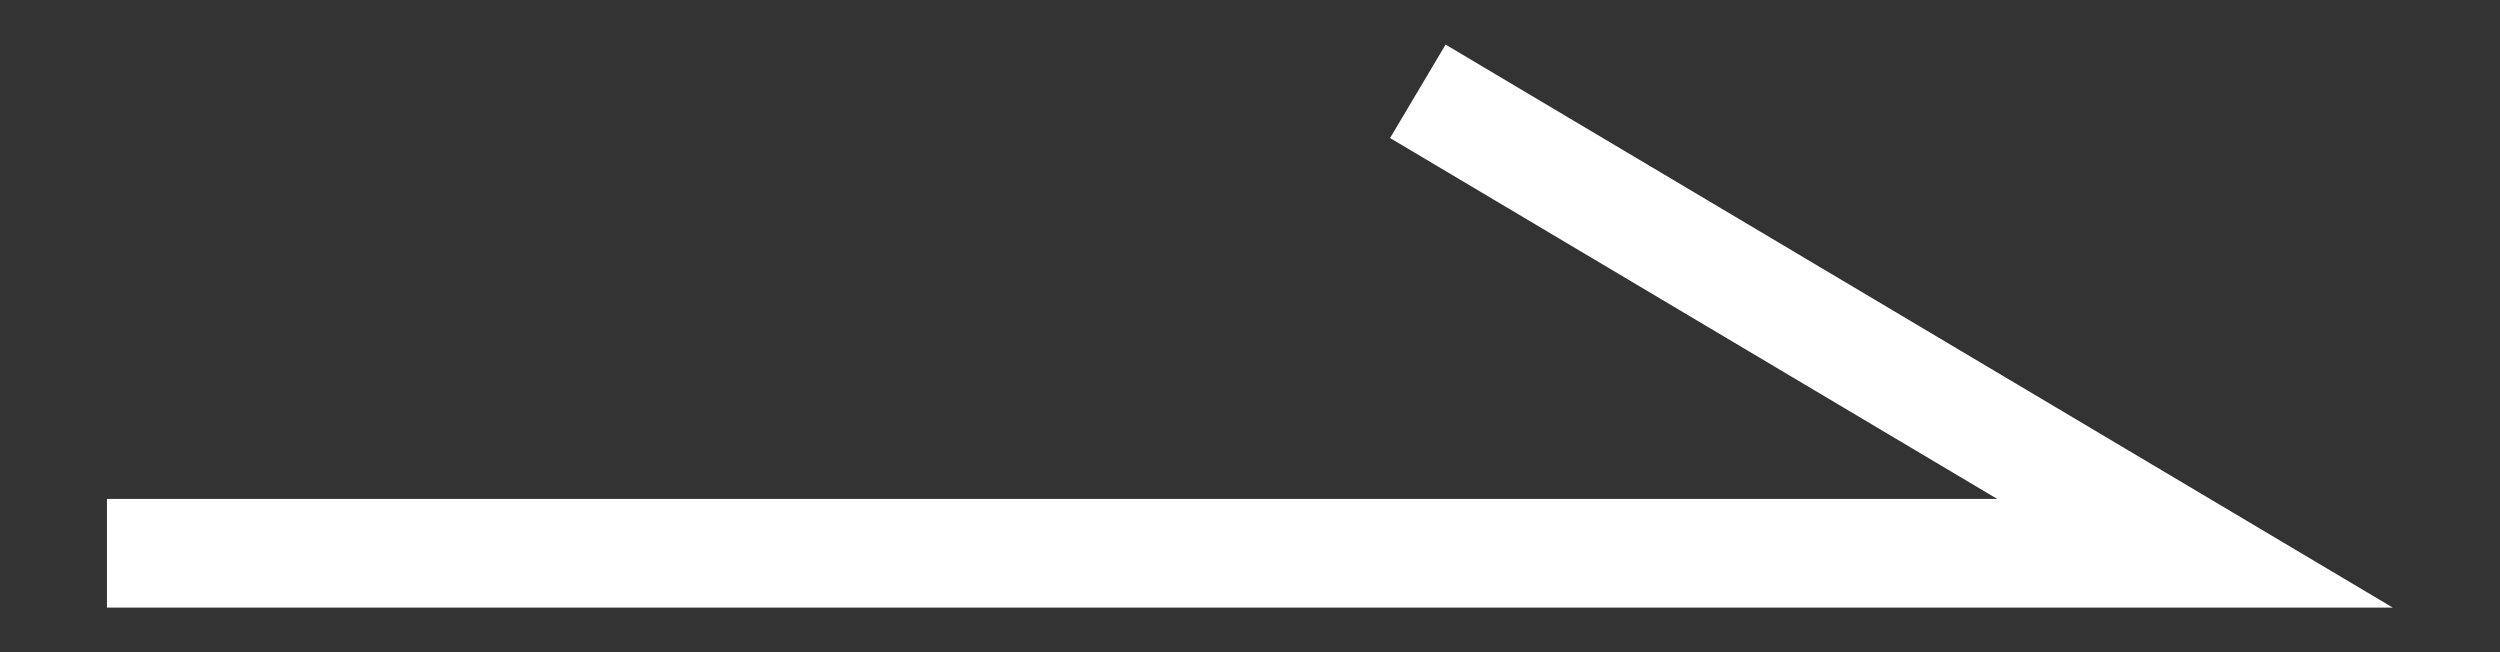 <svg width="23" height="6" viewBox="0 0 23 6" fill="none" xmlns="http://www.w3.org/2000/svg">
<rect x="0" y="0" width="23" height="6" fill="#333333" stroke="none"/>
<g clip-path="url(#clip0_9612_3914)">
<path d="M0.984 5.09H20.194L13.044 0.84" stroke="white" stroke-miterlimit="10"/>
</g>
<defs>
<clipPath id="clip0_9612_3914">
<rect width="21.03" height="5.18" fill="white" transform="translate(0.984 0.41)"/>
</clipPath>
</defs>
</svg>
